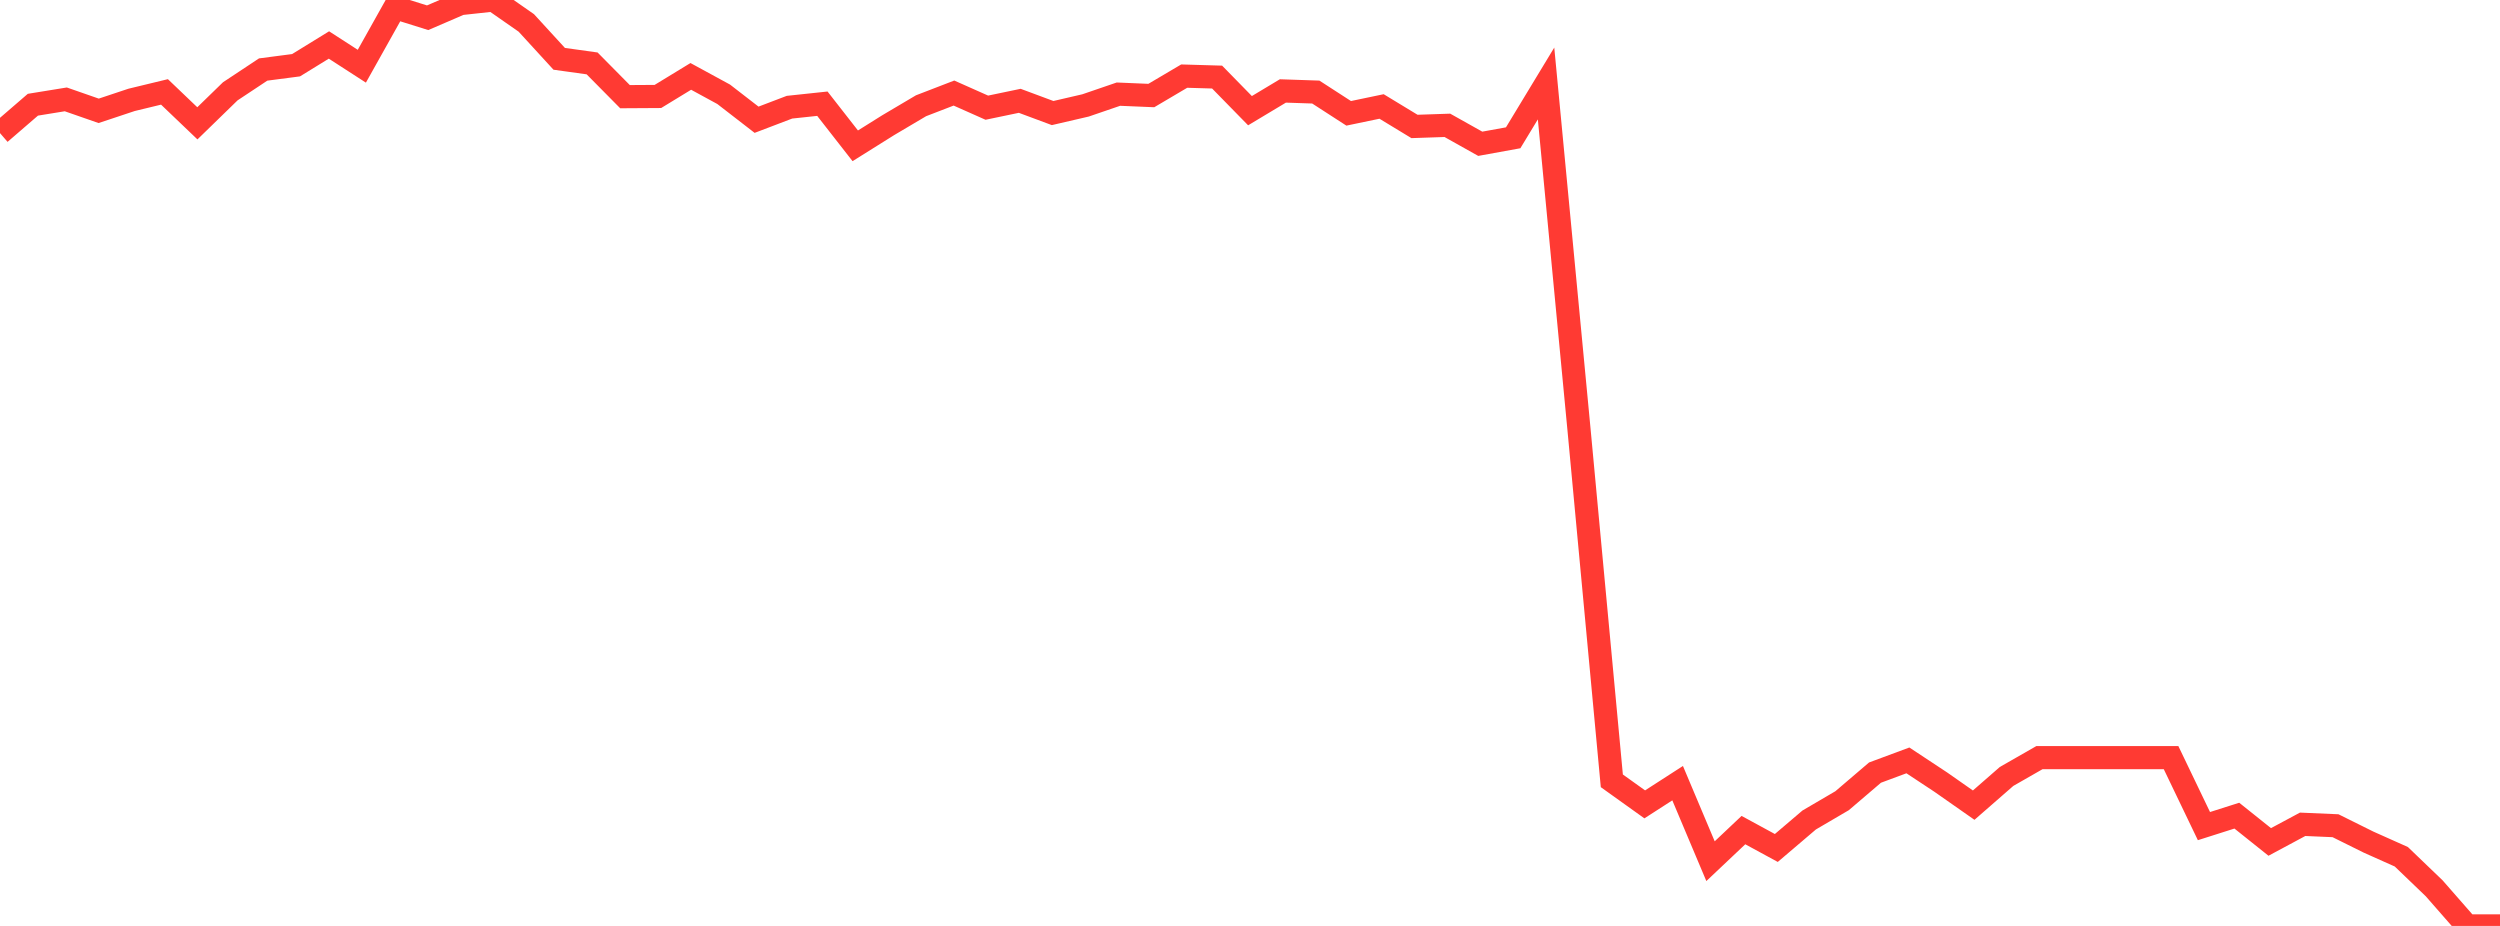 <?xml version="1.0" standalone="no"?>
<!DOCTYPE svg PUBLIC "-//W3C//DTD SVG 1.1//EN" "http://www.w3.org/Graphics/SVG/1.1/DTD/svg11.dtd">

<svg width="135" height="50" viewBox="0 0 135 50" preserveAspectRatio="none" 
  xmlns="http://www.w3.org/2000/svg"
  xmlns:xlink="http://www.w3.org/1999/xlink">


<polyline points="0.0, 7.188 1.776, 5.655 3.553, 5.366 5.329, 5.985 7.105, 5.393 8.882, 4.963 10.658, 6.66 12.434, 4.932 14.211, 3.754 15.987, 3.522 17.763, 2.429 19.539, 3.576 21.316, 0.402 23.092, 0.958 24.868, 0.193 26.645, 0.0 28.421, 1.238 30.197, 3.176 31.974, 3.424 33.75, 5.22 35.526, 5.209 37.303, 4.125 39.079, 5.092 40.855, 6.466 42.632, 5.789 44.408, 5.6 46.184, 7.874 47.961, 6.761 49.737, 5.71 51.513, 5.025 53.289, 5.815 55.066, 5.444 56.842, 6.105 58.618, 5.693 60.395, 5.084 62.171, 5.159 63.947, 4.11 65.724, 4.162 67.5, 5.977 69.276, 4.911 71.053, 4.971 72.829, 6.12 74.605, 5.749 76.382, 6.828 78.158, 6.768 79.934, 7.764 81.711, 7.441 83.487, 4.508 85.263, 23.158 87.039, 42.164 88.816, 43.436 90.592, 42.291 92.368, 46.504 94.145, 44.825 95.921, 45.791 97.697, 44.279 99.474, 43.238 101.25, 41.721 103.026, 41.061 104.803, 42.235 106.579, 43.478 108.355, 41.928 110.132, 40.911 111.908, 40.911 113.684, 40.911 115.461, 40.911 117.237, 40.911 119.013, 44.61 120.789, 44.045 122.566, 45.465 124.342, 44.512 126.118, 44.589 127.895, 45.471 129.671, 46.265 131.447, 47.97 133.224, 50.0 135.0, 50.0" fill="none" stroke="#ff3a33" stroke-width="1.25"/>

</svg>